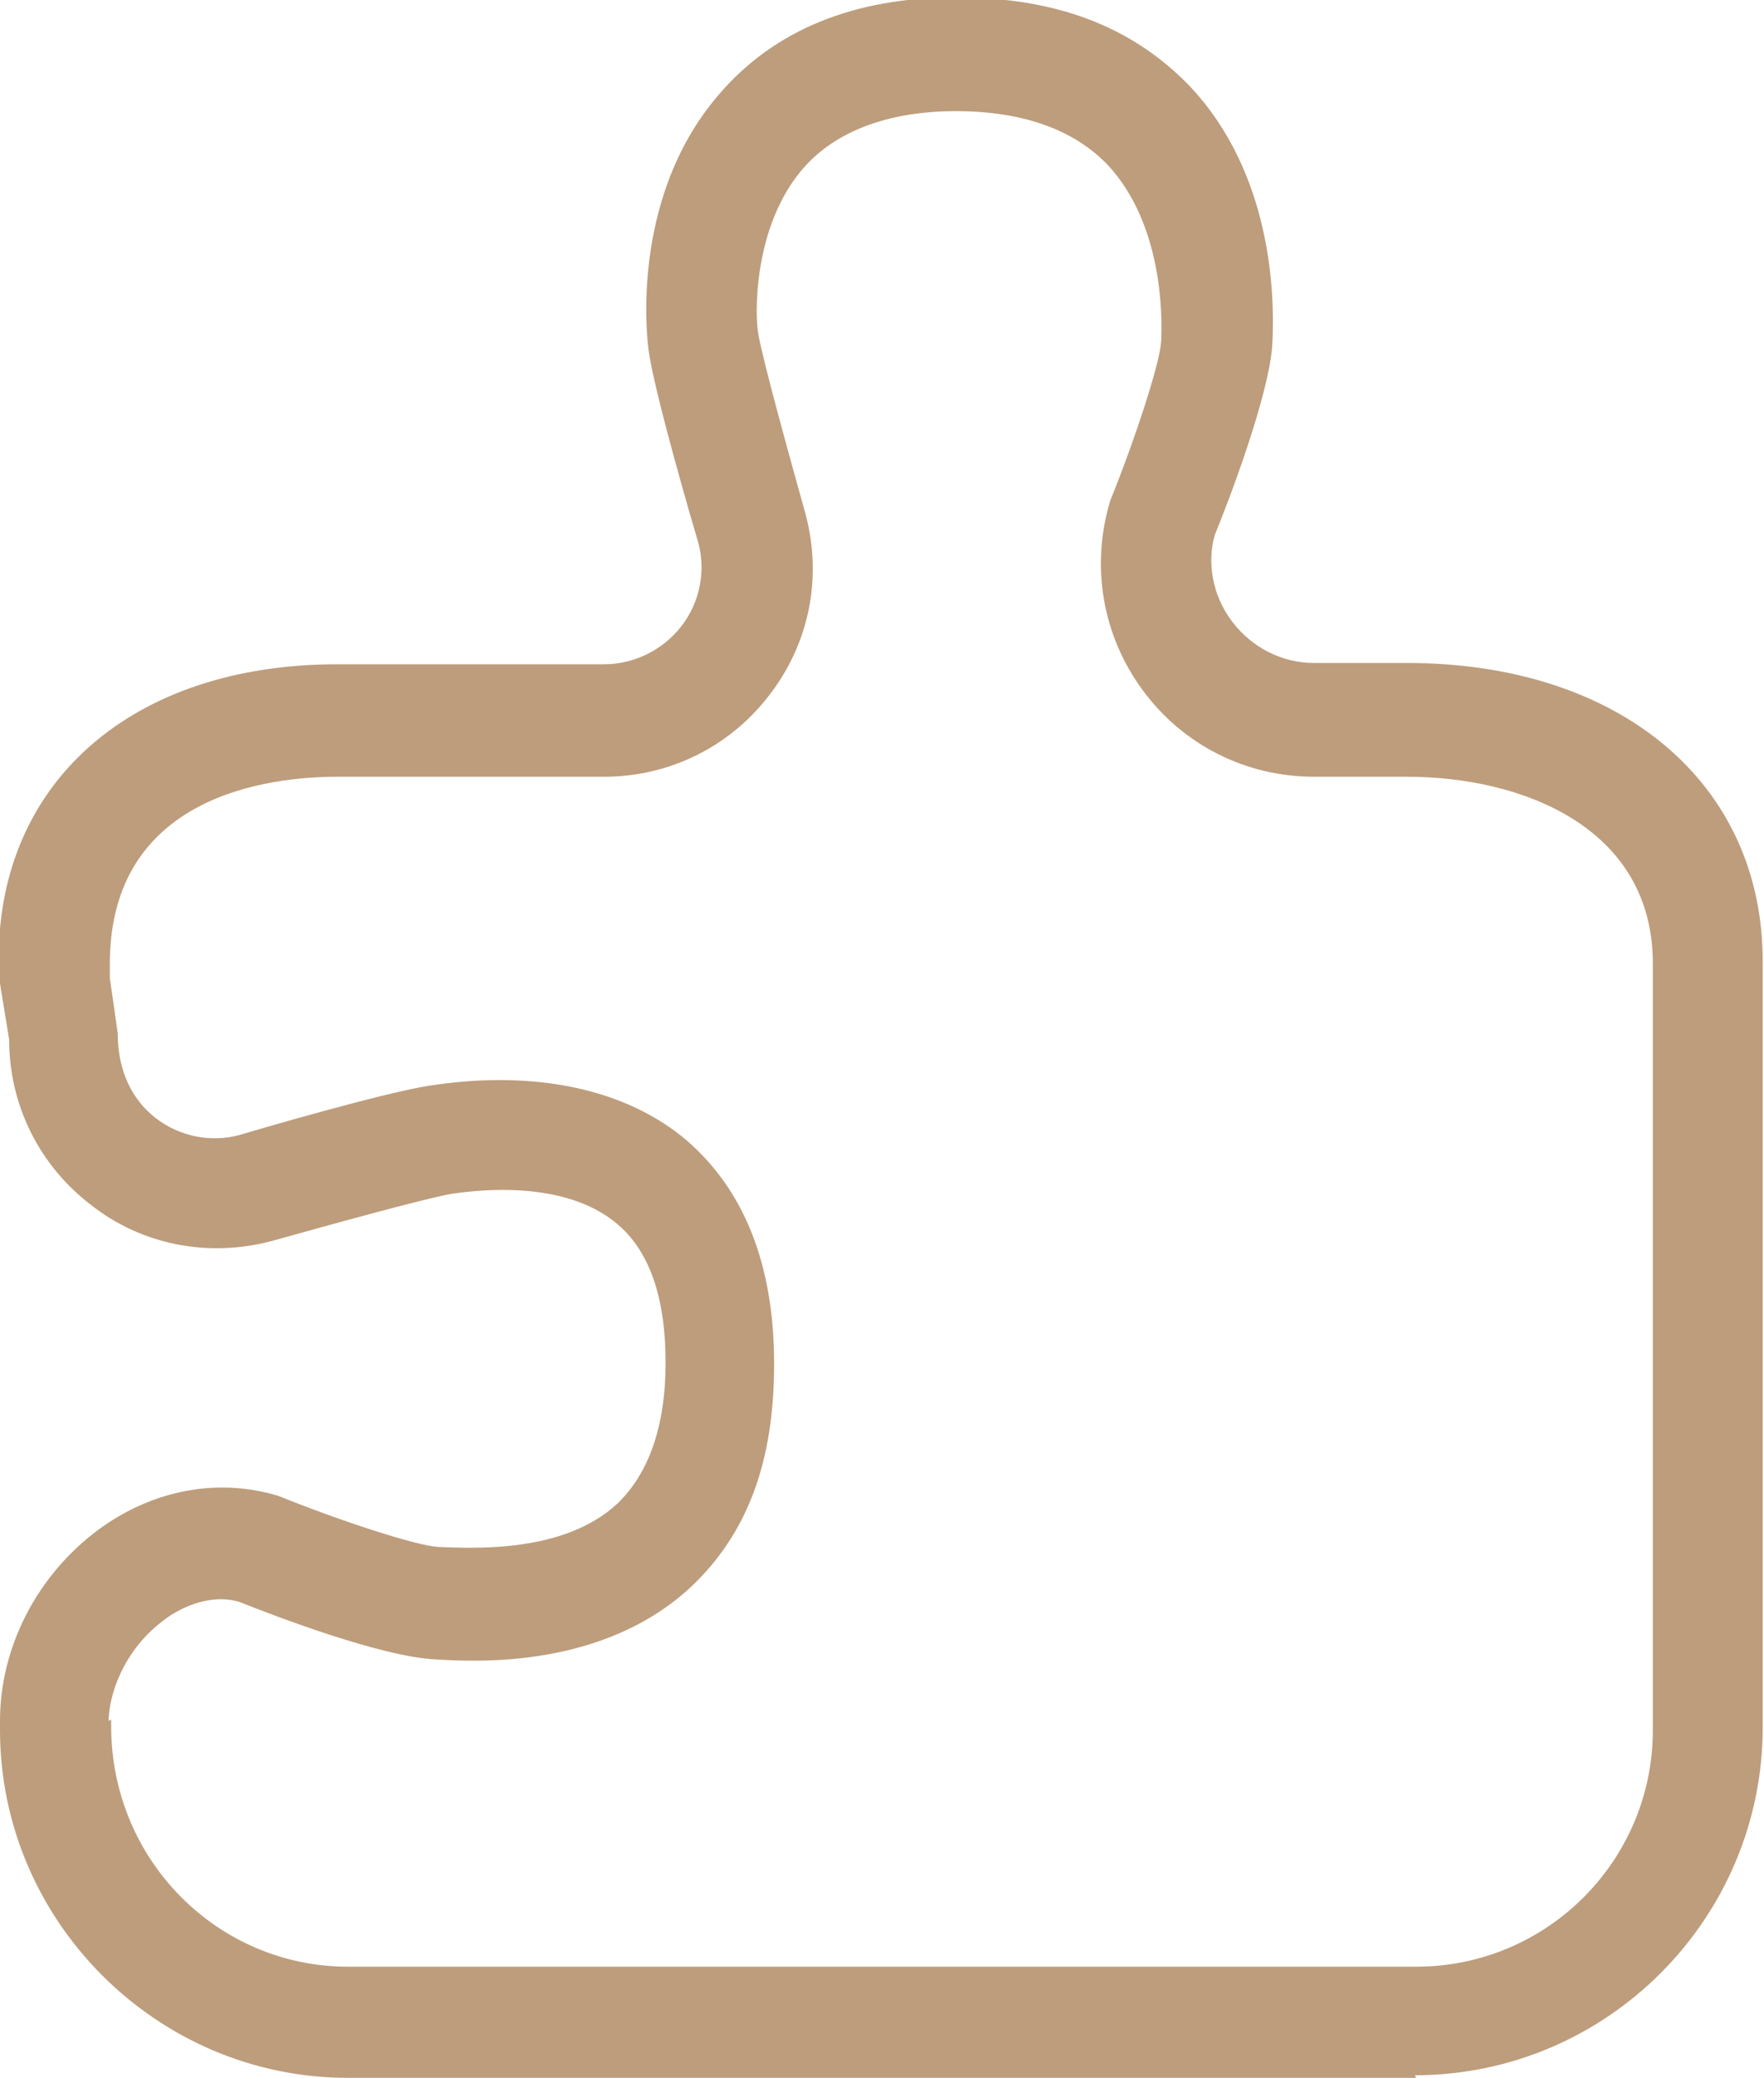 <?xml version="1.0" encoding="UTF-8"?><svg id="Ebene_2" xmlns="http://www.w3.org/2000/svg" viewBox="0 0 13.49 15.89"><defs><style>.cls-1{fill:#bd9d7c;stroke-width:0px;}</style></defs><g id="Ebene_1-2"><path class="cls-1" d="m10.83,15.89H2.66C1.2,15.89,0,14.69,0,13.23v-.07c0-.56.28-1.11.75-1.46.42-.31.92-.4,1.38-.26.47.19,1.05.38,1.22.39.27.01.96.05,1.37-.33.24-.23.37-.59.37-1.08s-.12-.85-.37-1.06c-.27-.23-.72-.31-1.27-.23-.22.04-.94.24-1.37.36-.49.13-1,.03-1.39-.28-.39-.3-.62-.76-.62-1.26l-.08-.49v-.13c0-1.35,1.02-2.25,2.59-2.25h2.04c.23,0,.45-.11.59-.29.14-.18.19-.42.13-.64-.03-.1-.33-1.12-.38-1.47,0-.01-.17-1.14.54-1.96.42-.49,1.03-.74,1.81-.74s1.35.23,1.78.67c.64.67.66,1.61.64,1.98-.02.38-.34,1.22-.44,1.46-.06.21-.02.46.13.66.15.2.38.32.63.32h.71c1.63,0,2.72.92,2.72,2.28v5.86c0,1.46-1.19,2.66-2.66,2.66ZM.85,13.15v.05c0,1.03.82,1.84,1.81,1.84h8.17c1,0,1.81-.81,1.81-1.81v-5.86c0-1.05-1.01-1.43-1.88-1.43h-.71c-.52,0-1-.24-1.31-.66-.31-.42-.4-.95-.25-1.45.19-.47.38-1.05.39-1.22.01-.2.01-.9-.41-1.35-.26-.27-.65-.41-1.16-.41s-.92.15-1.17.44c-.38.44-.37,1.12-.34,1.27.04.22.24.94.36,1.37.13.49.03.99-.28,1.39-.3.39-.76.62-1.26.62h-2.04c-.52,0-1.74.14-1.74,1.43v.11s.06.42.06.42c0,.29.11.51.29.65.18.14.42.19.64.13.1-.03,1.12-.33,1.47-.38.8-.12,1.49.03,1.95.42.44.38.67.95.67,1.71s-.21,1.3-.63,1.7c-.67.63-1.64.58-1.96.56-.42-.02-1.25-.34-1.5-.44-.24-.07-.48.06-.59.15-.24.18-.4.48-.41.76Z"/></g></svg>